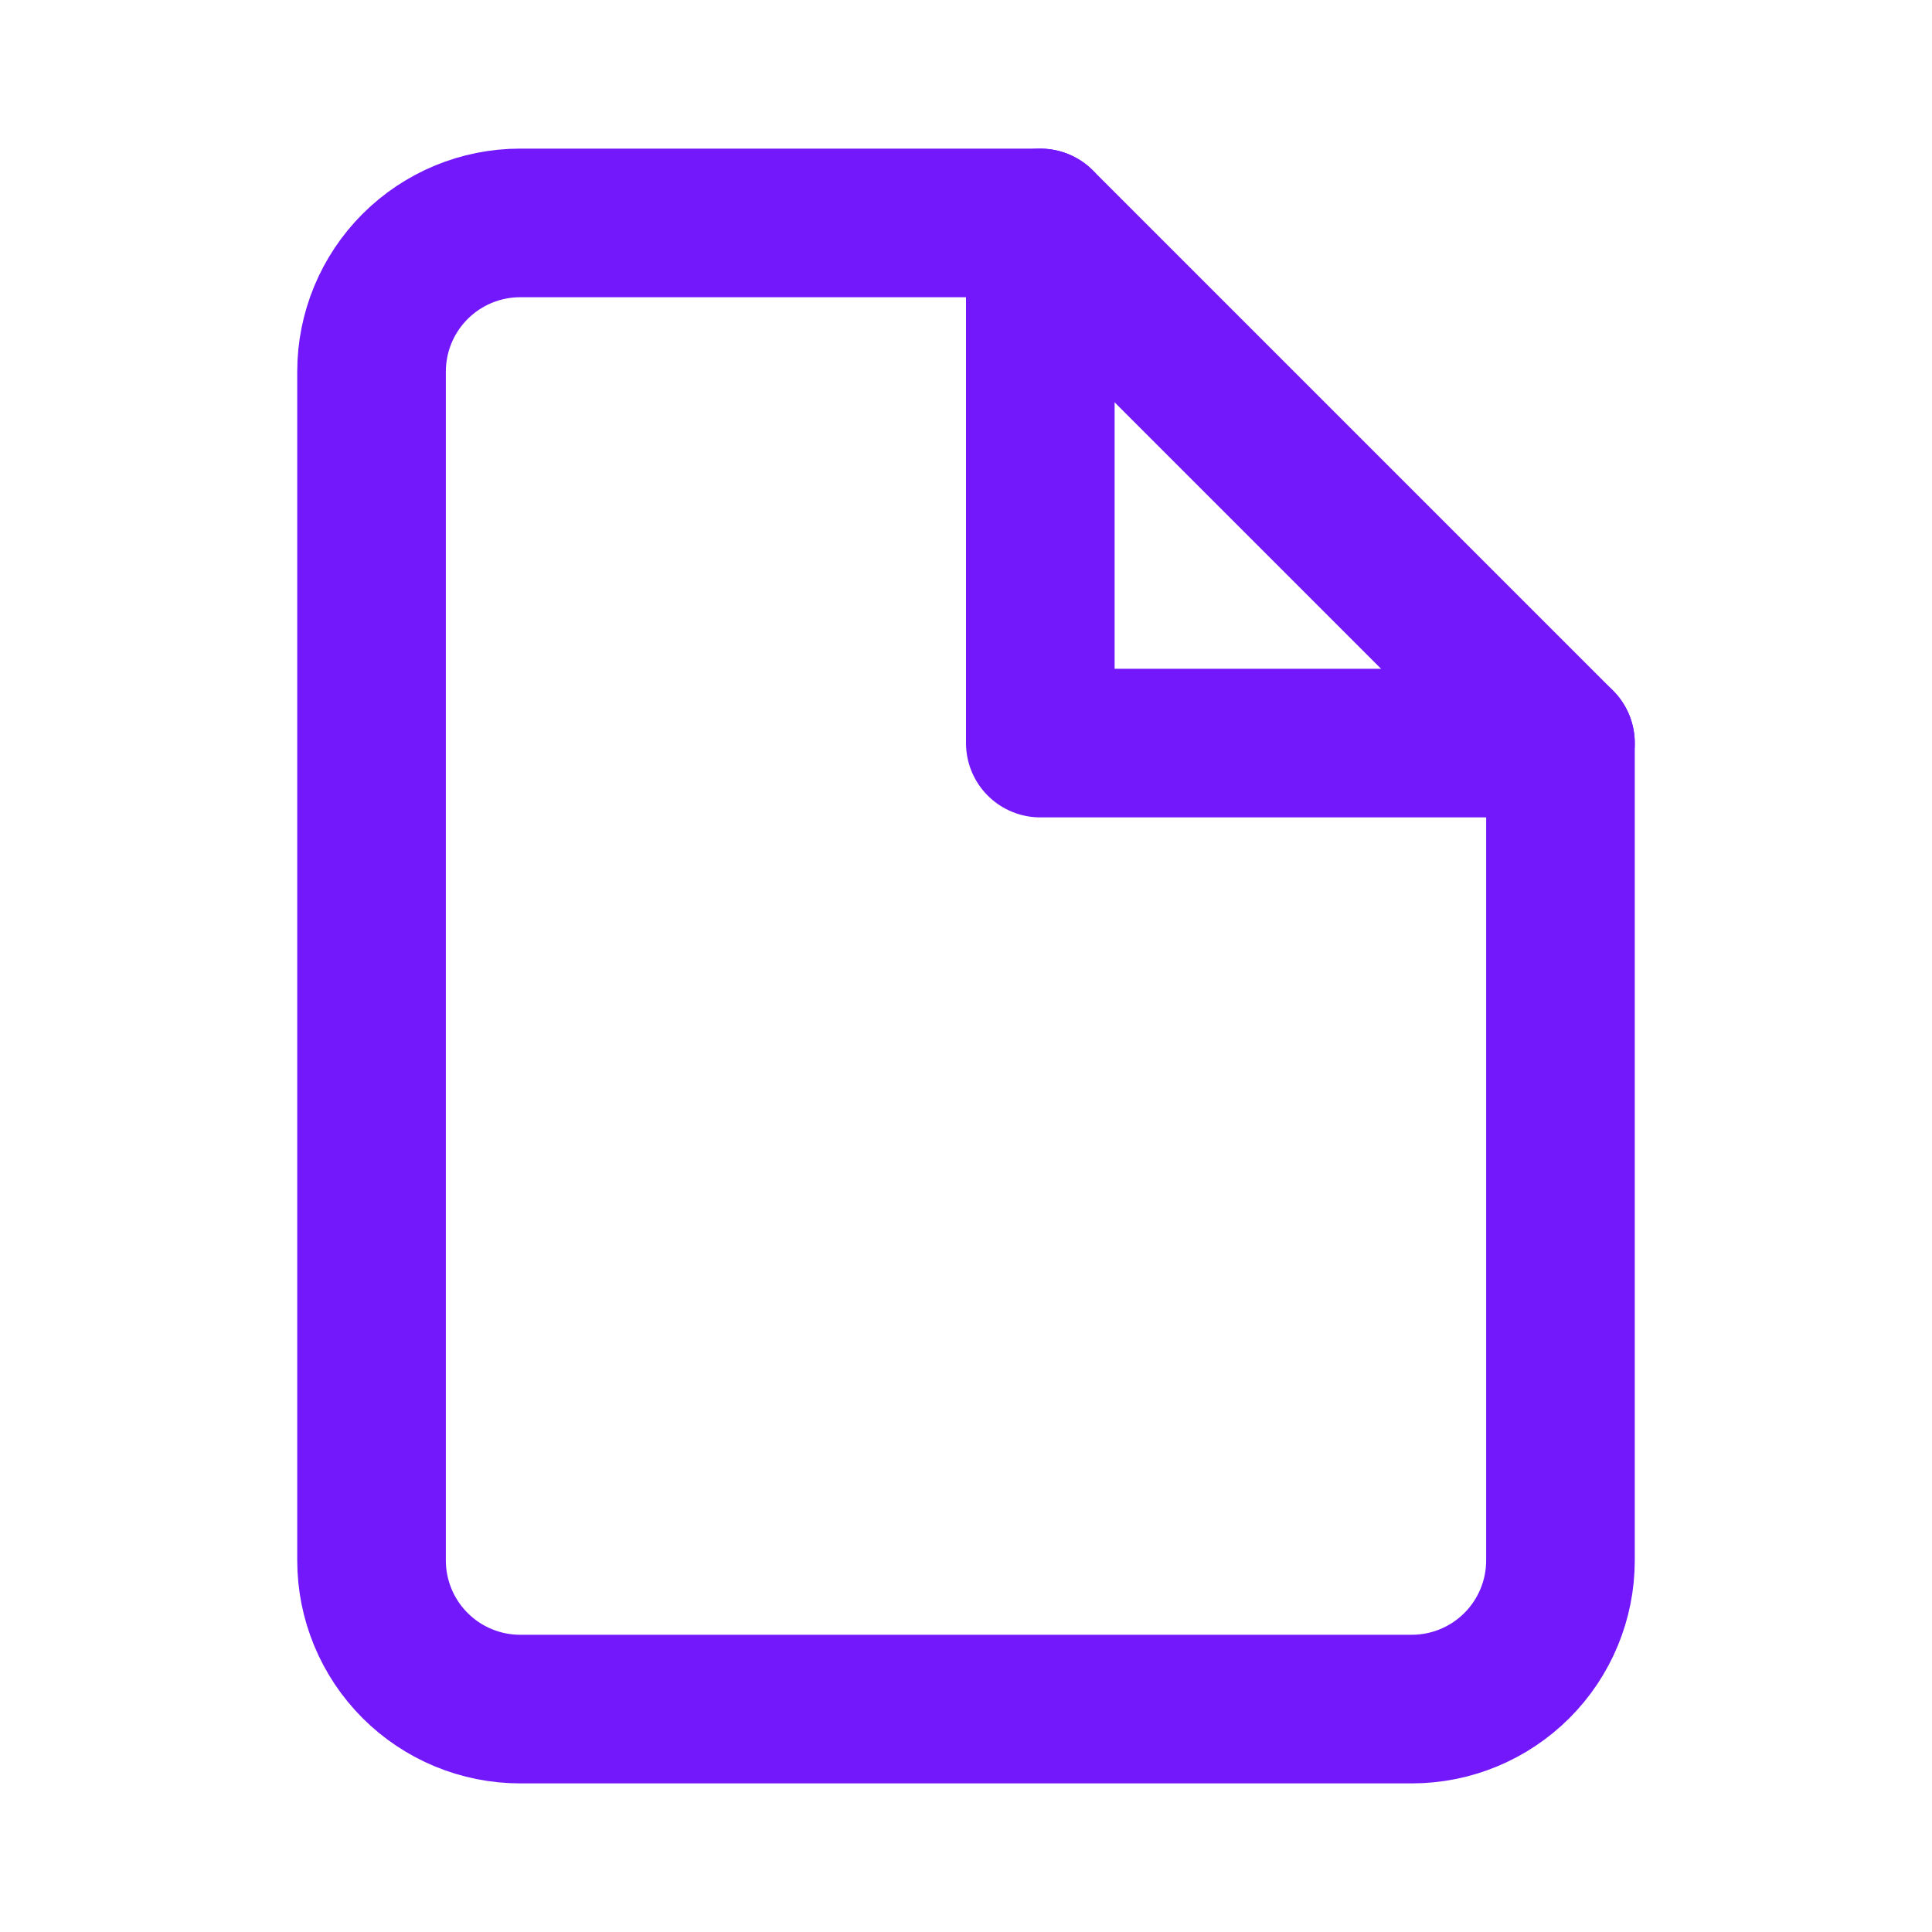 <?xml version="1.0" encoding="UTF-8"?> <svg xmlns="http://www.w3.org/2000/svg" width="26" height="26" viewBox="0 0 26 26" fill="none"><path d="M14 3H7C6.47 3 5.961 3.211 5.586 3.586C5.211 3.961 5 4.47 5 5V21C5 21.53 5.211 22.039 5.586 22.414C5.961 22.789 6.47 23 7 23H19C19.53 23 20.039 22.789 20.414 22.414C20.789 22.039 21 21.53 21 21V10L14 3Z" stroke="#7318FB" stroke-width="2" stroke-linecap="round" stroke-linejoin="round"></path><path d="M14 3V10H21" stroke="#7318FB" stroke-width="2" stroke-linecap="round" stroke-linejoin="round"></path></svg> 